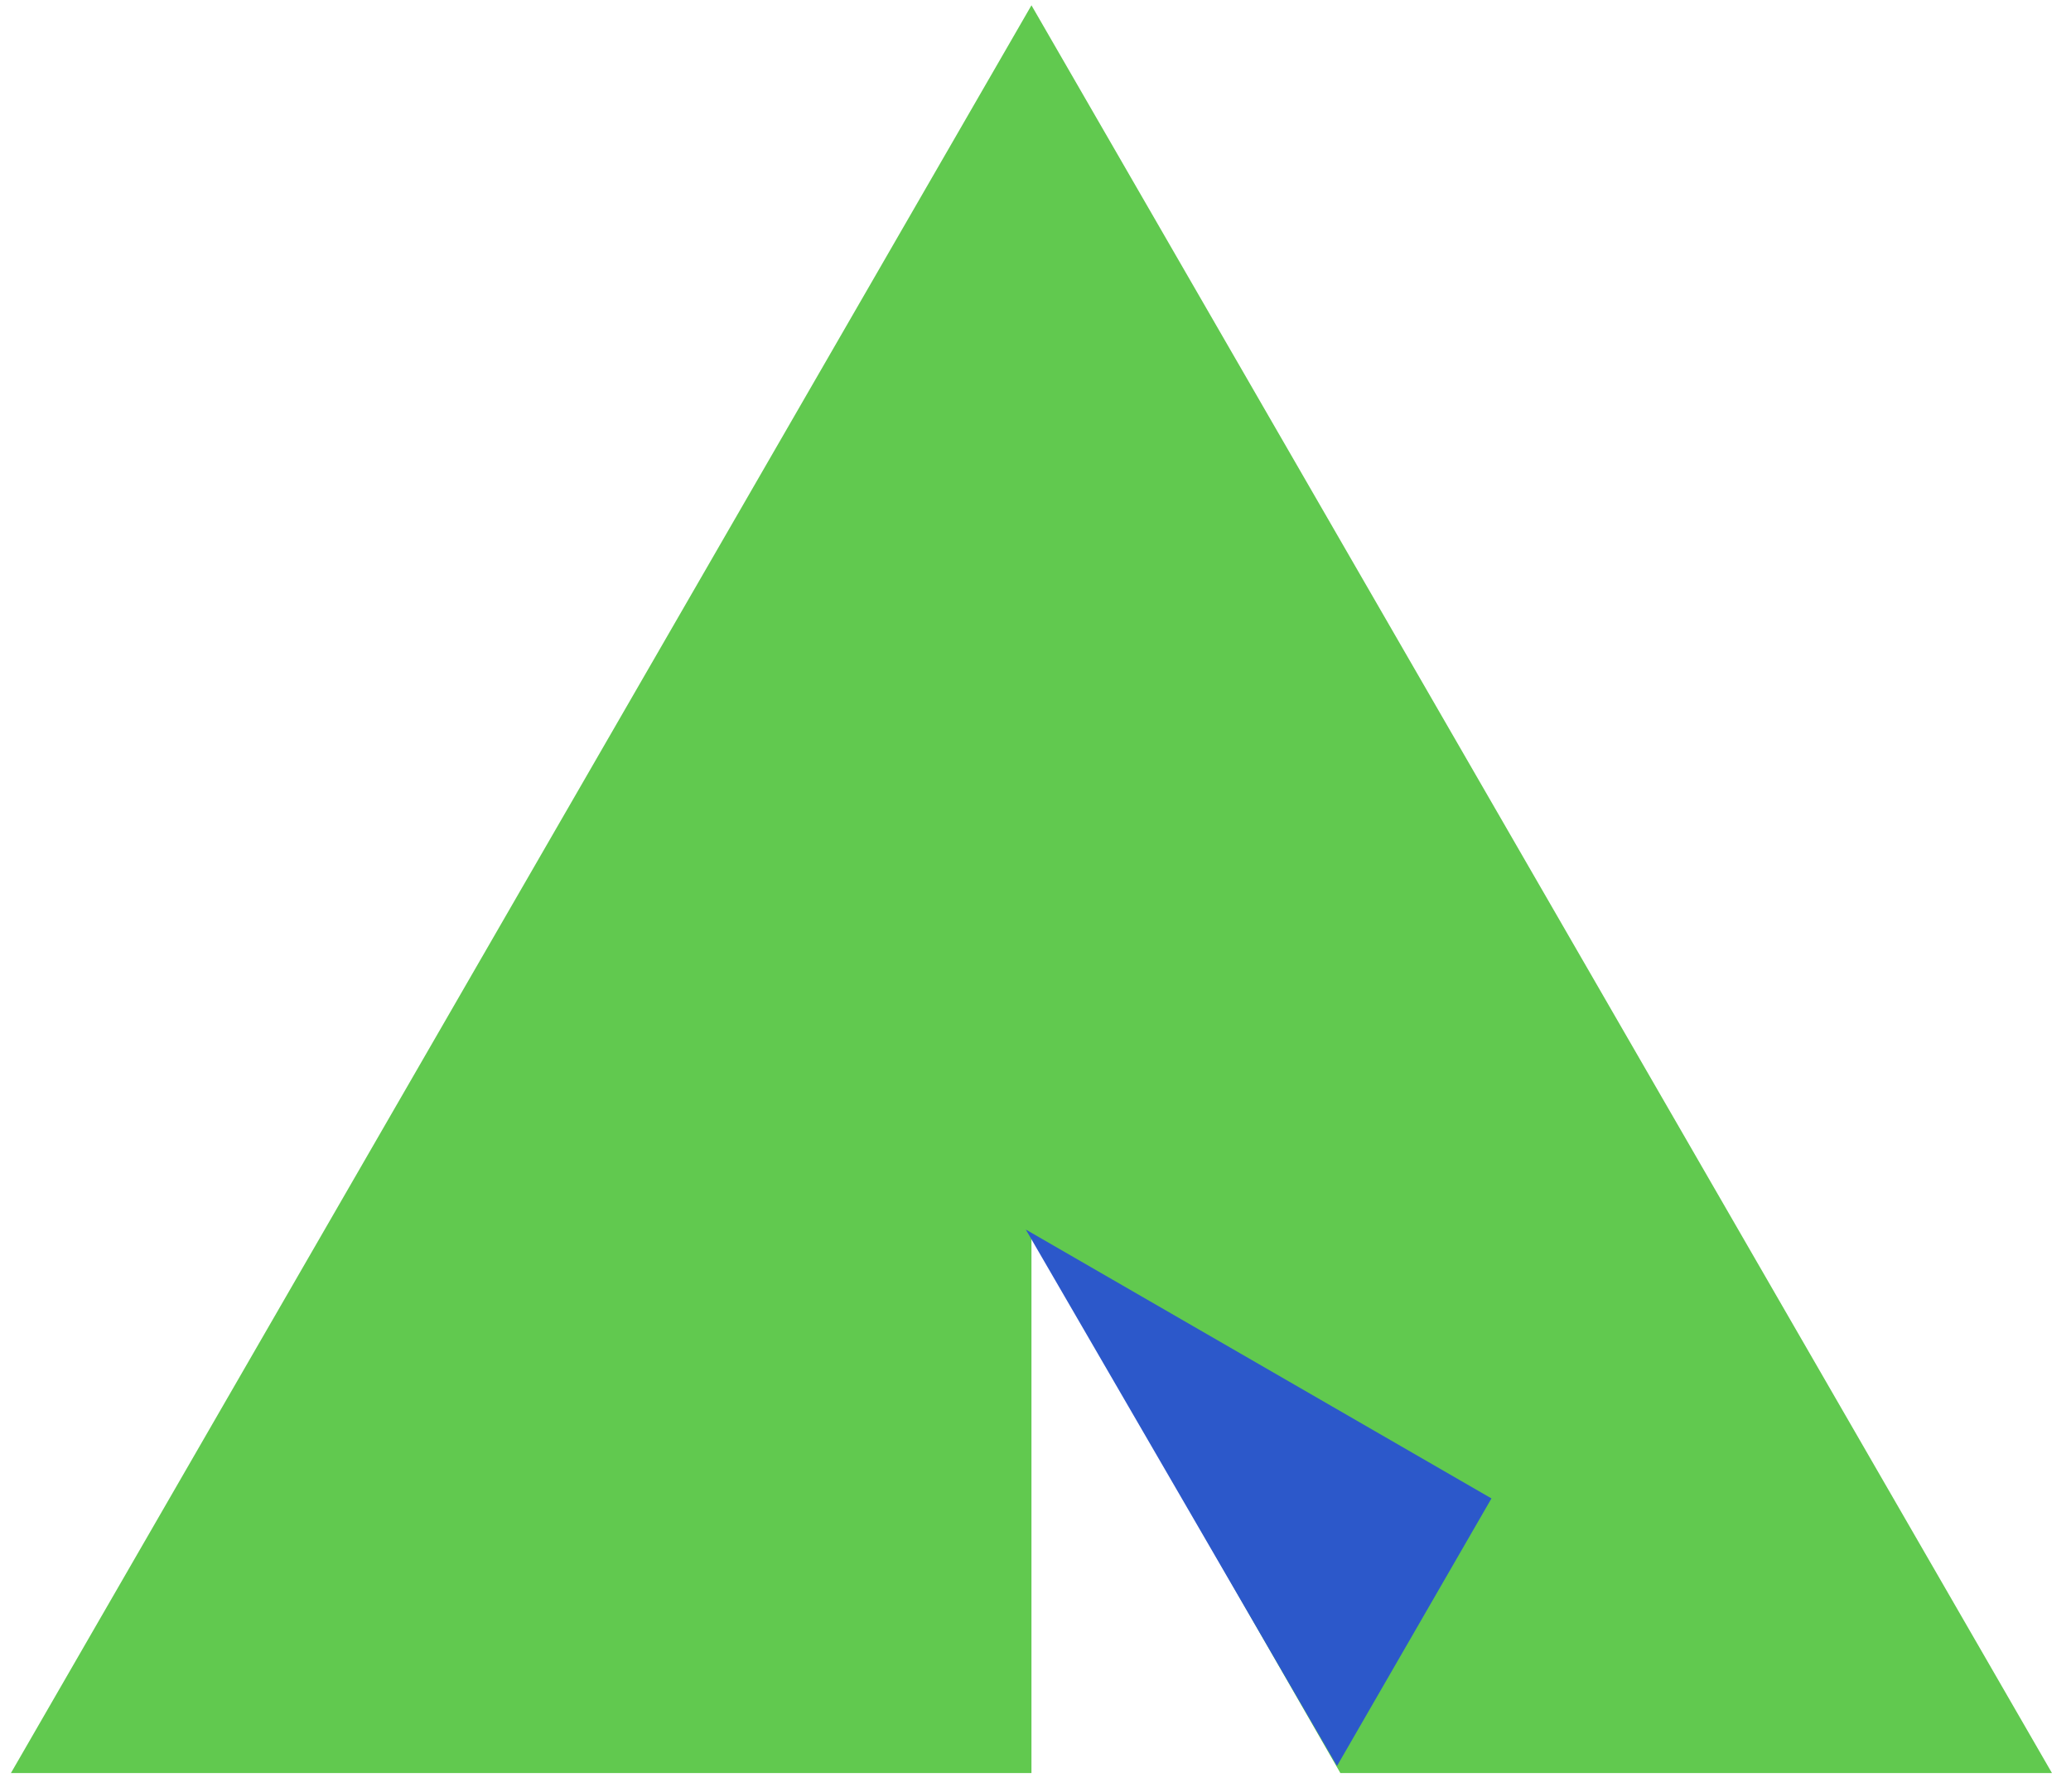 <?xml version="1.0" encoding="UTF-8"?> <svg xmlns="http://www.w3.org/2000/svg" width="104" height="90" viewBox="0 0 104 90" fill="none"> <path d="M51.797 0.266L103.044 89.029H67.309L51.797 62.027L51.797 89.029H0.549L51.797 0.266Z" fill="#61C94F"></path> <path d="M74.897 75.24L67.141 88.674L51.512 61.738L74.897 75.24Z" fill="#2C58CA"></path> </svg> 